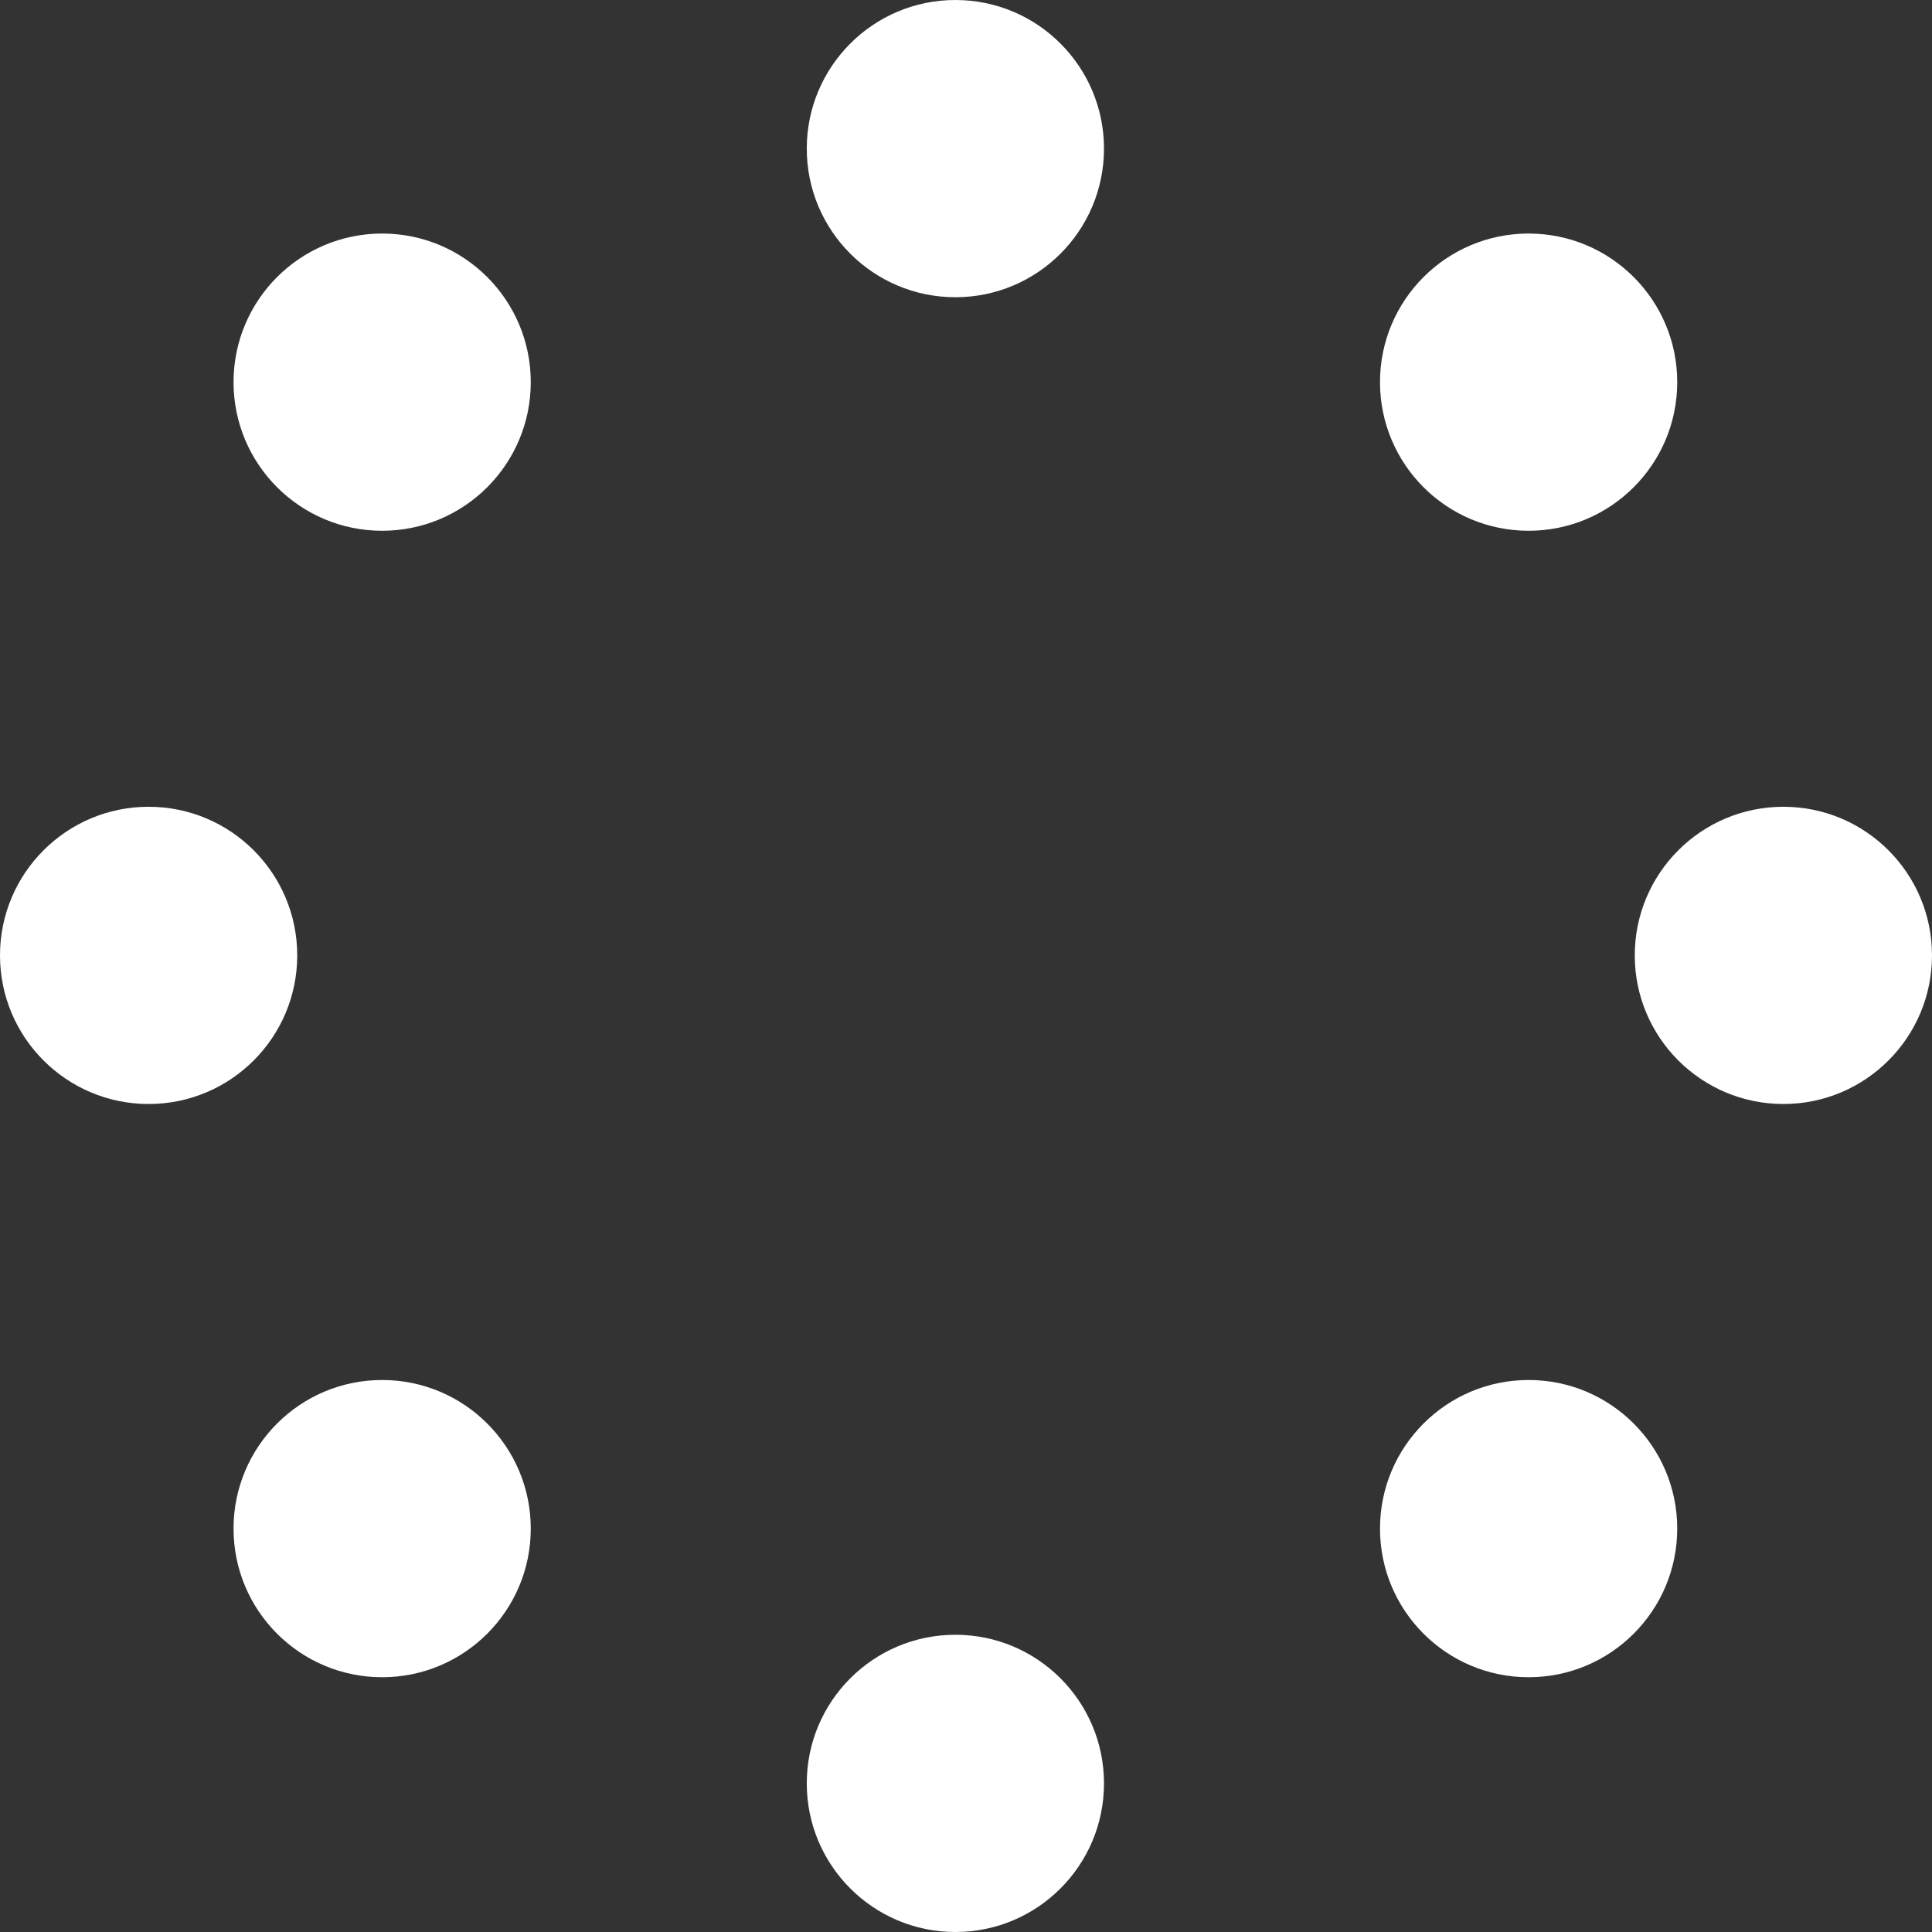 <?xml version="1.0" encoding="UTF-8"?> <svg xmlns="http://www.w3.org/2000/svg" width="91" height="91" viewBox="0 0 91 91" fill="none"><rect x="0" y="0" width="91" height="91" fill="#333333" stroke="none"/><circle cx="45" cy="7" r="7" fill="white"></circle><circle cx="72" cy="18" r="7" fill="white"></circle><circle cx="18" cy="18" r="7" fill="white"></circle><circle cx="84" cy="45" r="7" fill="white"></circle><circle cx="7" cy="45" r="7" fill="white"></circle><circle cx="72" cy="72" r="7" fill="white"></circle><circle cx="45" cy="84" r="7" fill="white"></circle><circle cx="18" cy="72" r="7" fill="white"></circle></svg> 